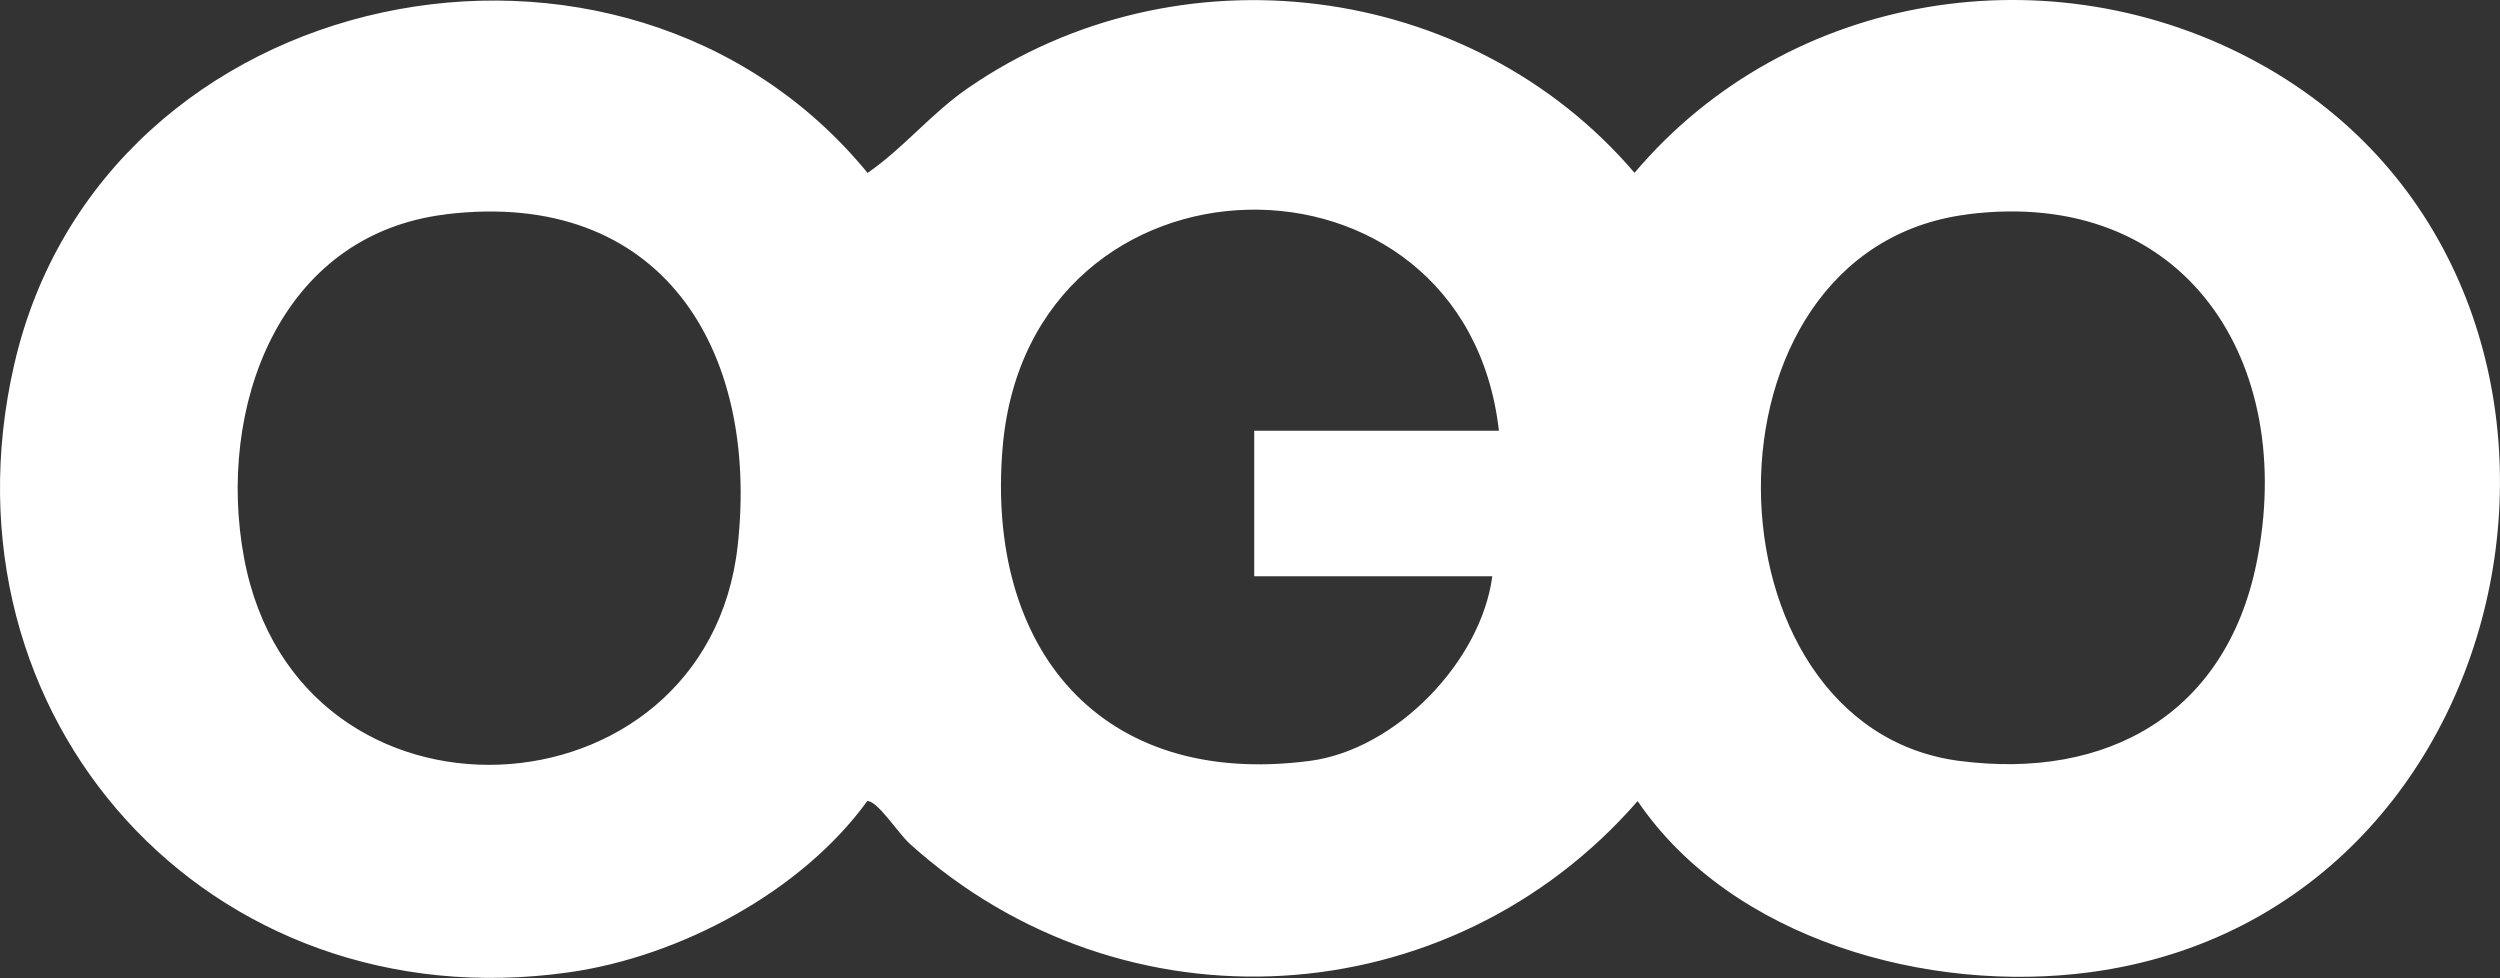 <?xml version="1.0" encoding="UTF-8"?>
<svg id="Layer_2" data-name="Layer 2" xmlns="http://www.w3.org/2000/svg" viewBox="0 0 283.52 110.91">
  <rect x="0" y="0" width="283.52" height="110.91" fill="#333333" stroke="none"/>
  <defs>
    <style>
      .cls-1 {
        fill: #fff;
      }
    </style>
  </defs>
  <g id="Layer_1-2" data-name="Layer 1">
    <path class="cls-1" d="M185.72,90.85c-21.34,24.49-58.28,26.69-82.5,4.88-1.41-1.27-3.66-4.89-4.86-4.89-7.48,10.32-21.28,17.65-33.84,19.43C23.72,116.05-7.57,81.41,1.61,41.35,11.62-2.3,70.65-14.24,98.39,19.61c4.15-2.87,7.17-6.71,11.37-9.61,23.68-16.34,56.93-12.27,75.61,9.6C202.76-.98,232.75-5.77,256.25,7.21c44.46,24.57,32.08,96.21-19.23,103.05-18.35,2.45-40.62-3.7-51.3-19.41ZM50.57,24.31c-19.03,2.3-26.04,22.08-22.89,38.97,6.12,32.8,52.48,30.16,55.98-1.39,2.48-22.39-8.74-40.53-33.09-37.59ZM169.99,48.85c-3.88-34.06-53.25-33.4-56.28,1.85-1.96,22.85,11.07,38.71,34.84,35.59,9.76-1.28,19.4-11.24,20.69-20.94h-27v-16.5h27.75ZM223.08,24.32c-31.63,4.05-30.42,58.11-.9,61.97,16.87,2.21,30.25-5.4,33.72-22.4,4.65-22.73-8.01-42.75-32.83-39.58Z"/>
  </g>
</svg>